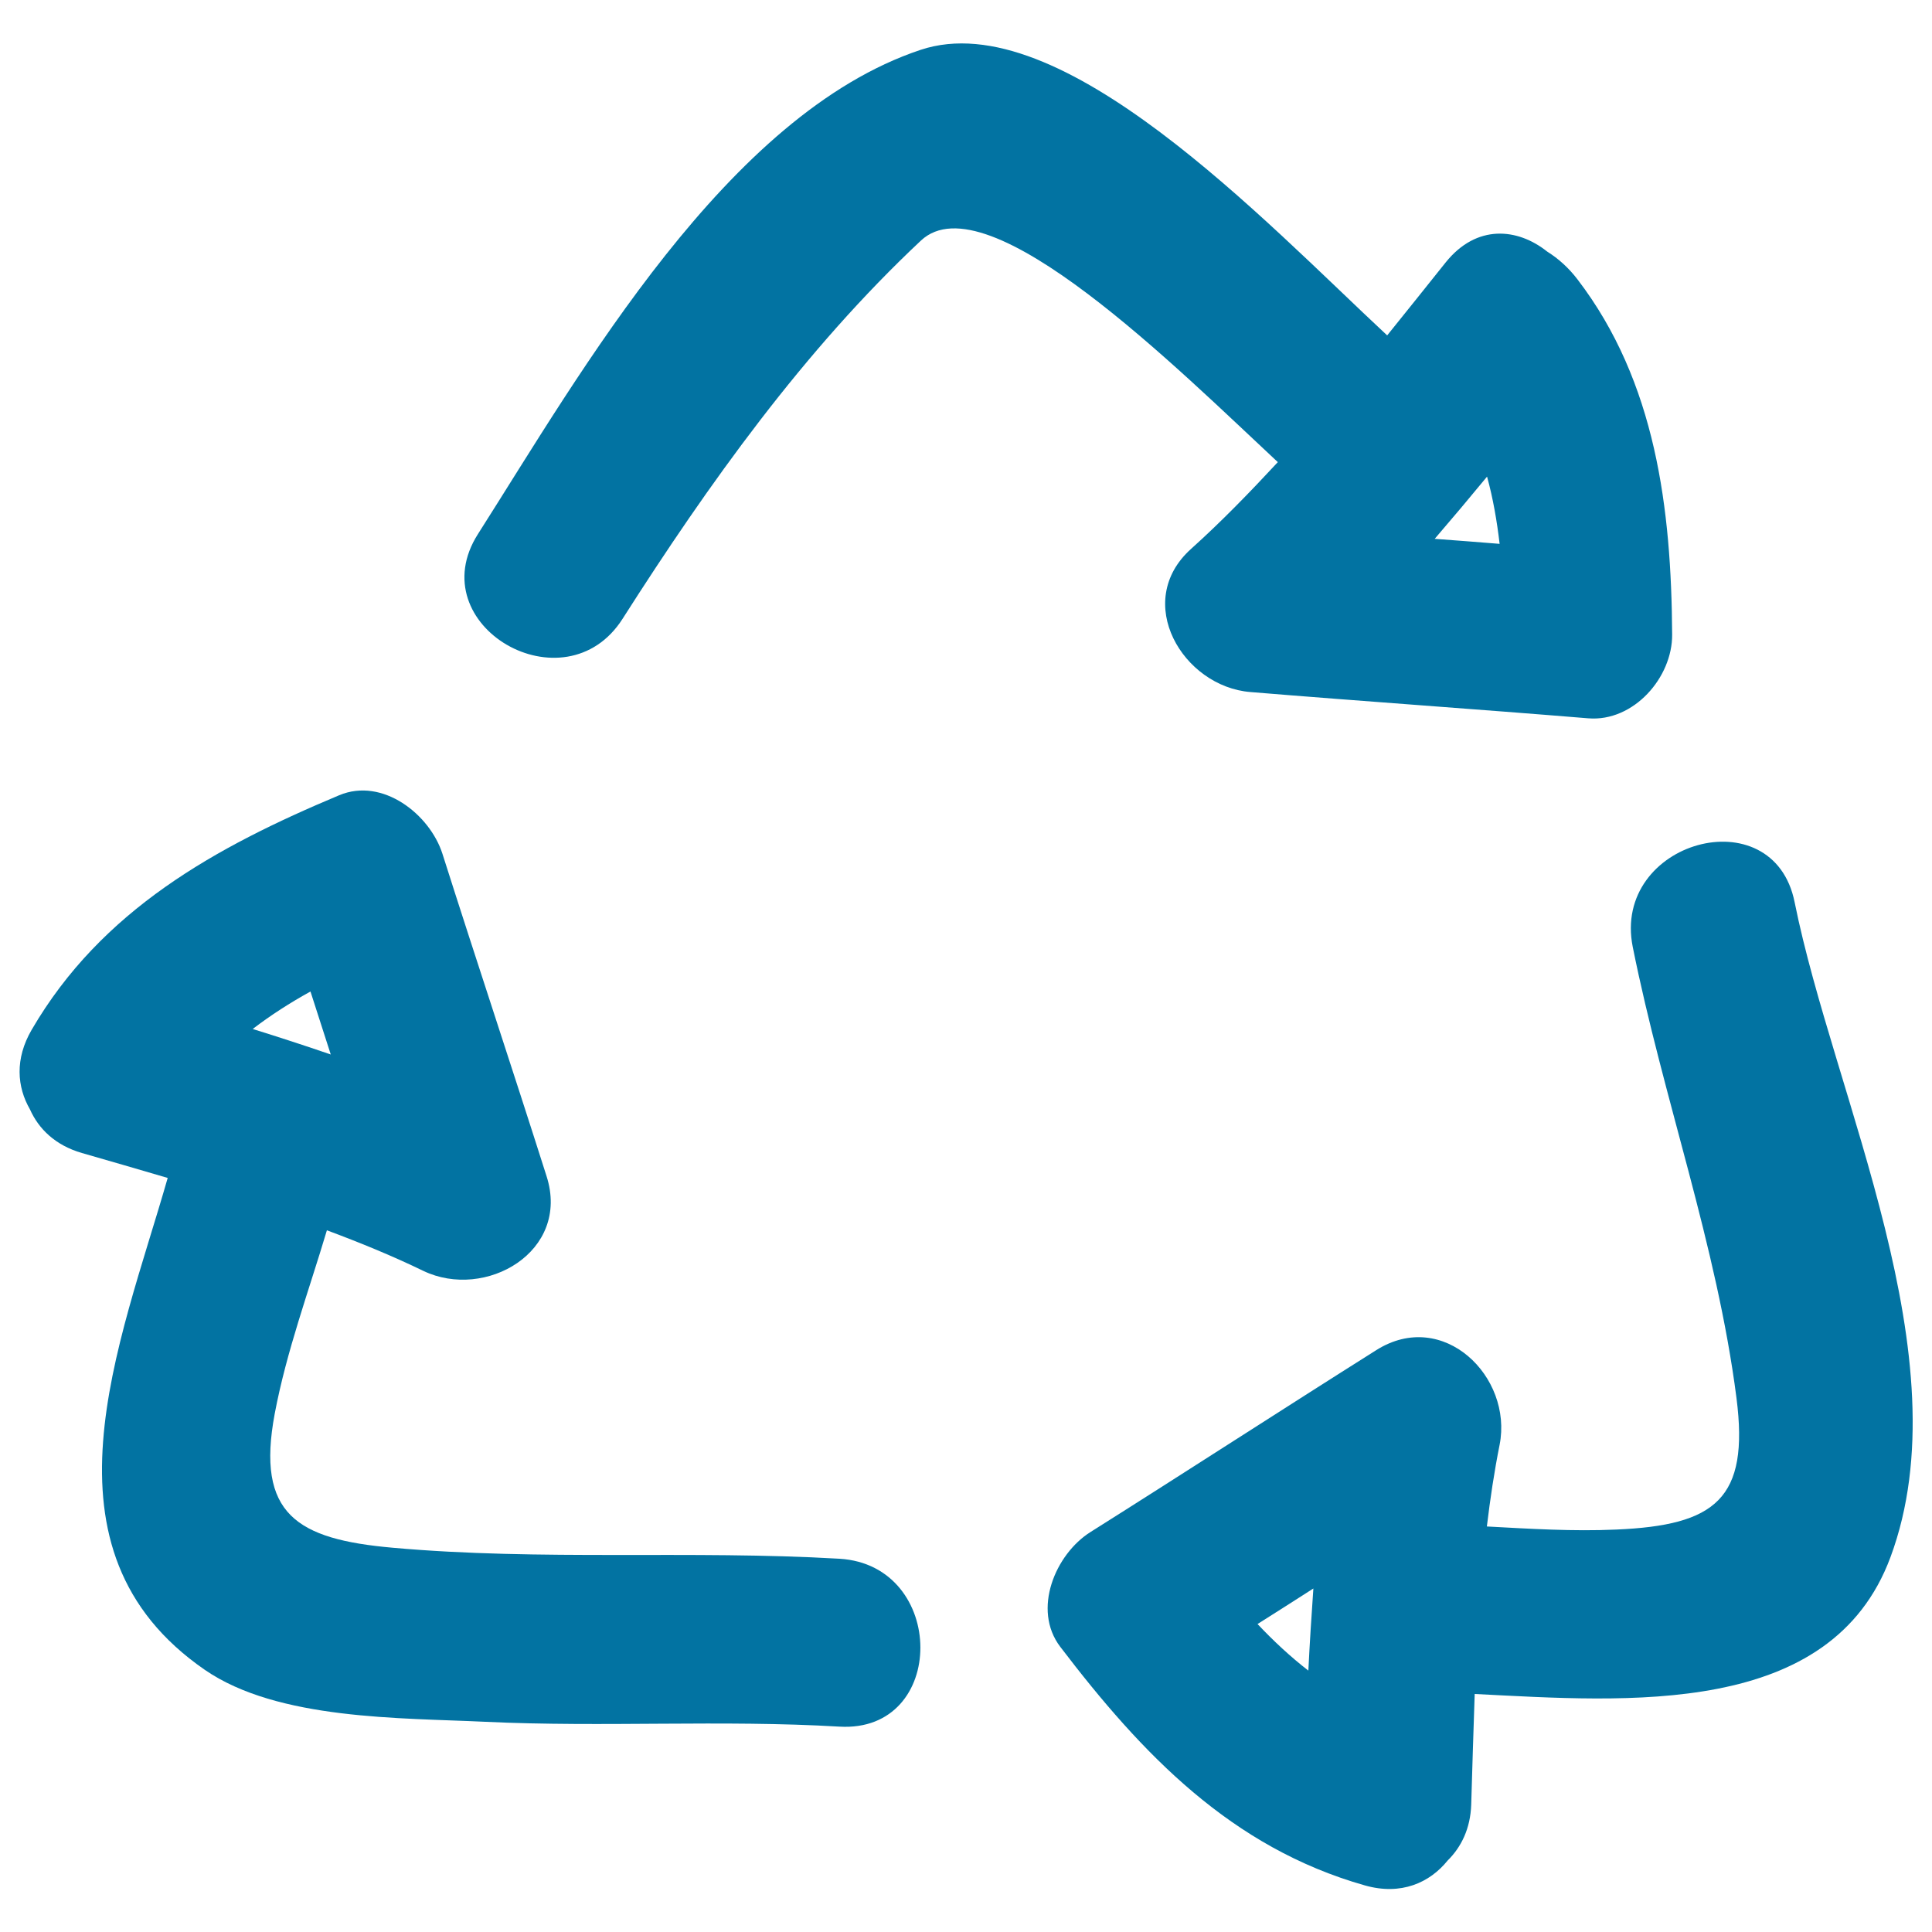 <svg xmlns="http://www.w3.org/2000/svg" viewBox="0 0 1000 1000" style="fill:#0273a2">
<title>Recycling Sign Doodle SVG icon</title>
<g><path d="M322.3,320.2c44.5-69.8,93.9-139,154.4-195.7c34.4-32.2,133.9,67.4,184.7,114.7c-14.4,15.5-29.1,30.7-44.9,44.9c-30.5,27.4-4.2,71.3,30.7,74.1c58.3,4.8,116.6,8.8,174.9,13.6c23.5,1.9,43.6-21.2,43.4-43.4c-0.4-64.9-8.4-130.8-49-183.8c-4.5-5.9-9.8-10.7-15.7-14.4c-15.3-12.2-36.5-14.3-52.5,5.6c-10.1,12.6-20.1,25.2-30.3,37.8c-63.4-59-169.1-171.9-241.5-147.8C376.3,59.2,301,192.2,247.4,276.4C217.2,323.8,292.4,367.3,322.3,320.2z M769.7,246.7c3.1,11.3,5.1,22.9,6.5,34.8c-11.2-0.9-22.4-1.8-33.6-2.6C751.8,268.2,760.8,257.5,769.7,246.7z"/><path d="M86.8,609.7C62,696.4,16,802.2,106,864.3c37.9,26.1,101.6,24.8,145.2,26.9c61.1,2.9,122.3-1.1,183.3,2.5c56,3.3,55.7-83.6,0-86.9c-77.1-4.5-154.3,1.2-231.3-5.7c-49.4-4.4-70.8-17.2-61-69.4c6.1-32.3,17.6-63.4,27-94.9c16.9,6.3,33.6,13.1,49.9,21c32.1,15.4,76.3-9.9,63.8-49c-17.7-55.7-36.2-111.2-53.9-166.9c-6.5-20.3-30.9-39.7-53.4-30.3c-64.2,26.9-123.1,59.4-159.2,121.4c-8.8,15.1-7.6,29.6-0.9,41.2c4.5,10.1,13.1,18.6,26.9,22.6C57,601,71.9,605.3,86.8,609.7z M160.7,513.2c3.5,10.9,7,21.7,10.5,32.6c-13.4-4.6-26.9-9-40.4-13.2C140.2,525.4,150.2,519,160.7,513.2z"/><path d="M928.9,467c-11-54.9-94.7-31.6-83.8,23.1c15.7,78.3,43.5,154.1,53.7,233.5c6.7,52.3-10.9,65.9-62.3,68.1c-22.3,1-44.6-0.4-66.9-1.6c1.7-14.2,3.8-28.3,6.6-42.3c6.9-35.2-29.2-70.8-63.8-49c-49.5,31.2-98.5,63-148,94.2c-18.1,11.4-30.3,40.1-15.6,59.4c42.3,55.5,88.5,103.9,157.7,123.5c18.7,5.3,33.5-1.4,42.8-12.9c7-6.9,11.8-16.5,12.2-29c0.6-19,1.1-38.1,1.8-57.2c79.2,4,184.3,12.4,215.2-70.8C1016.7,703,949.2,568,928.9,467z M677.2,864.7c-9.3-7.2-18-15.3-26.3-24.1c9.6-6.1,19.3-12.2,28.9-18.4C678.8,836.4,677.9,850.5,677.2,864.7z"/></g>
</svg>